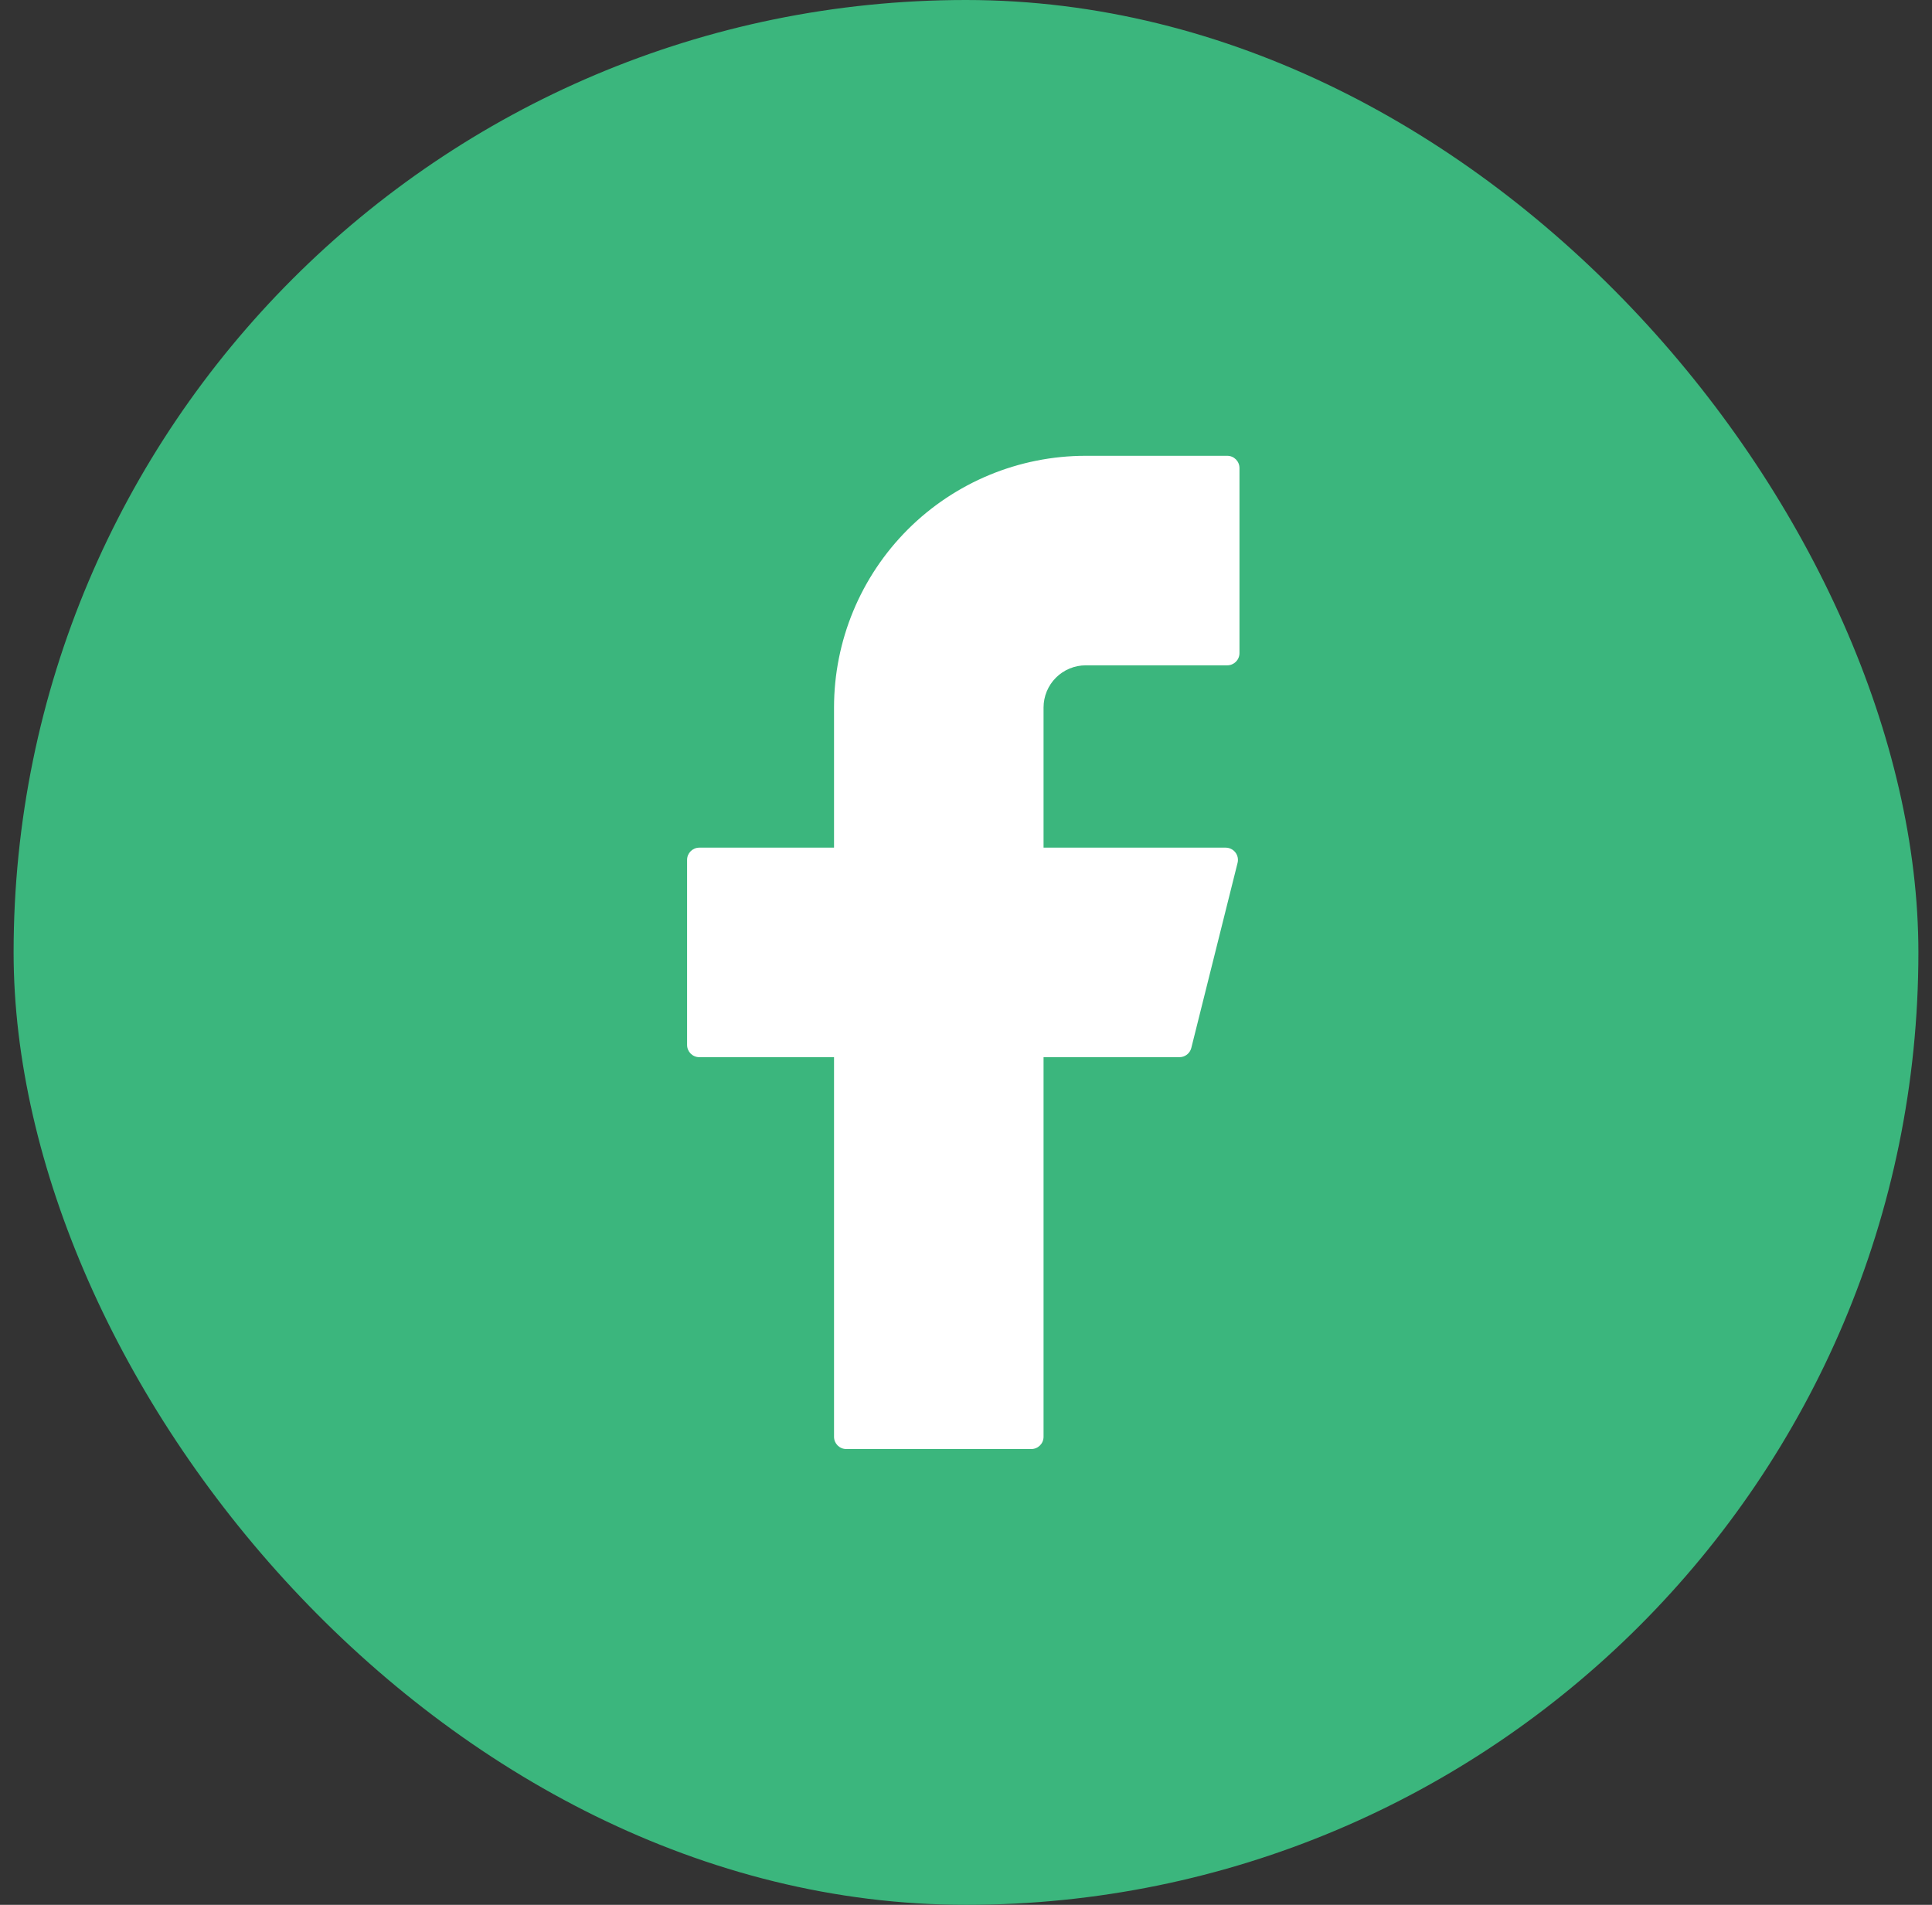 <svg width="71" height="70" viewBox="0 0 71 70" fill="none" xmlns="http://www.w3.org/2000/svg">
<rect x="0" y="0" width="71" height="70" fill="#333333" stroke="none"/>
<rect x="0.5" width="70" height="70" rx="35" fill="#3BB67D"/>
<path d="M39.9 16.75C37.447 16.75 35.094 17.725 33.359 19.459C31.625 21.194 30.65 23.547 30.65 26V31.15H25.7C25.452 31.15 25.25 31.35 25.25 31.6V38.4C25.25 38.648 25.45 38.85 25.7 38.85H30.65V52.8C30.65 53.048 30.85 53.25 31.1 53.25H37.9C38.148 53.25 38.35 53.05 38.35 52.8V38.85H43.344C43.55 38.85 43.73 38.71 43.78 38.51L45.48 31.71C45.497 31.644 45.498 31.574 45.484 31.507C45.47 31.44 45.441 31.378 45.399 31.324C45.357 31.27 45.303 31.226 45.241 31.196C45.18 31.166 45.112 31.15 45.044 31.15H38.35V26C38.35 25.797 38.39 25.595 38.468 25.407C38.546 25.219 38.66 25.048 38.804 24.904C38.948 24.76 39.119 24.646 39.307 24.568C39.495 24.49 39.697 24.45 39.9 24.45H45.1C45.348 24.45 45.55 24.25 45.55 24V17.2C45.55 16.952 45.35 16.75 45.1 16.75H39.9Z" fill="white"/>
<defs>
<linearGradient id="paint0_linear_2327_2507" x1="69.5" y1="33" x2="27.475" y2="67.539" gradientUnits="userSpaceOnUse">
<stop stop-color="#3BB67D"/>
<stop offset="1" stop-color="#EF7A0E"/>
</linearGradient>
</defs>
</svg>
